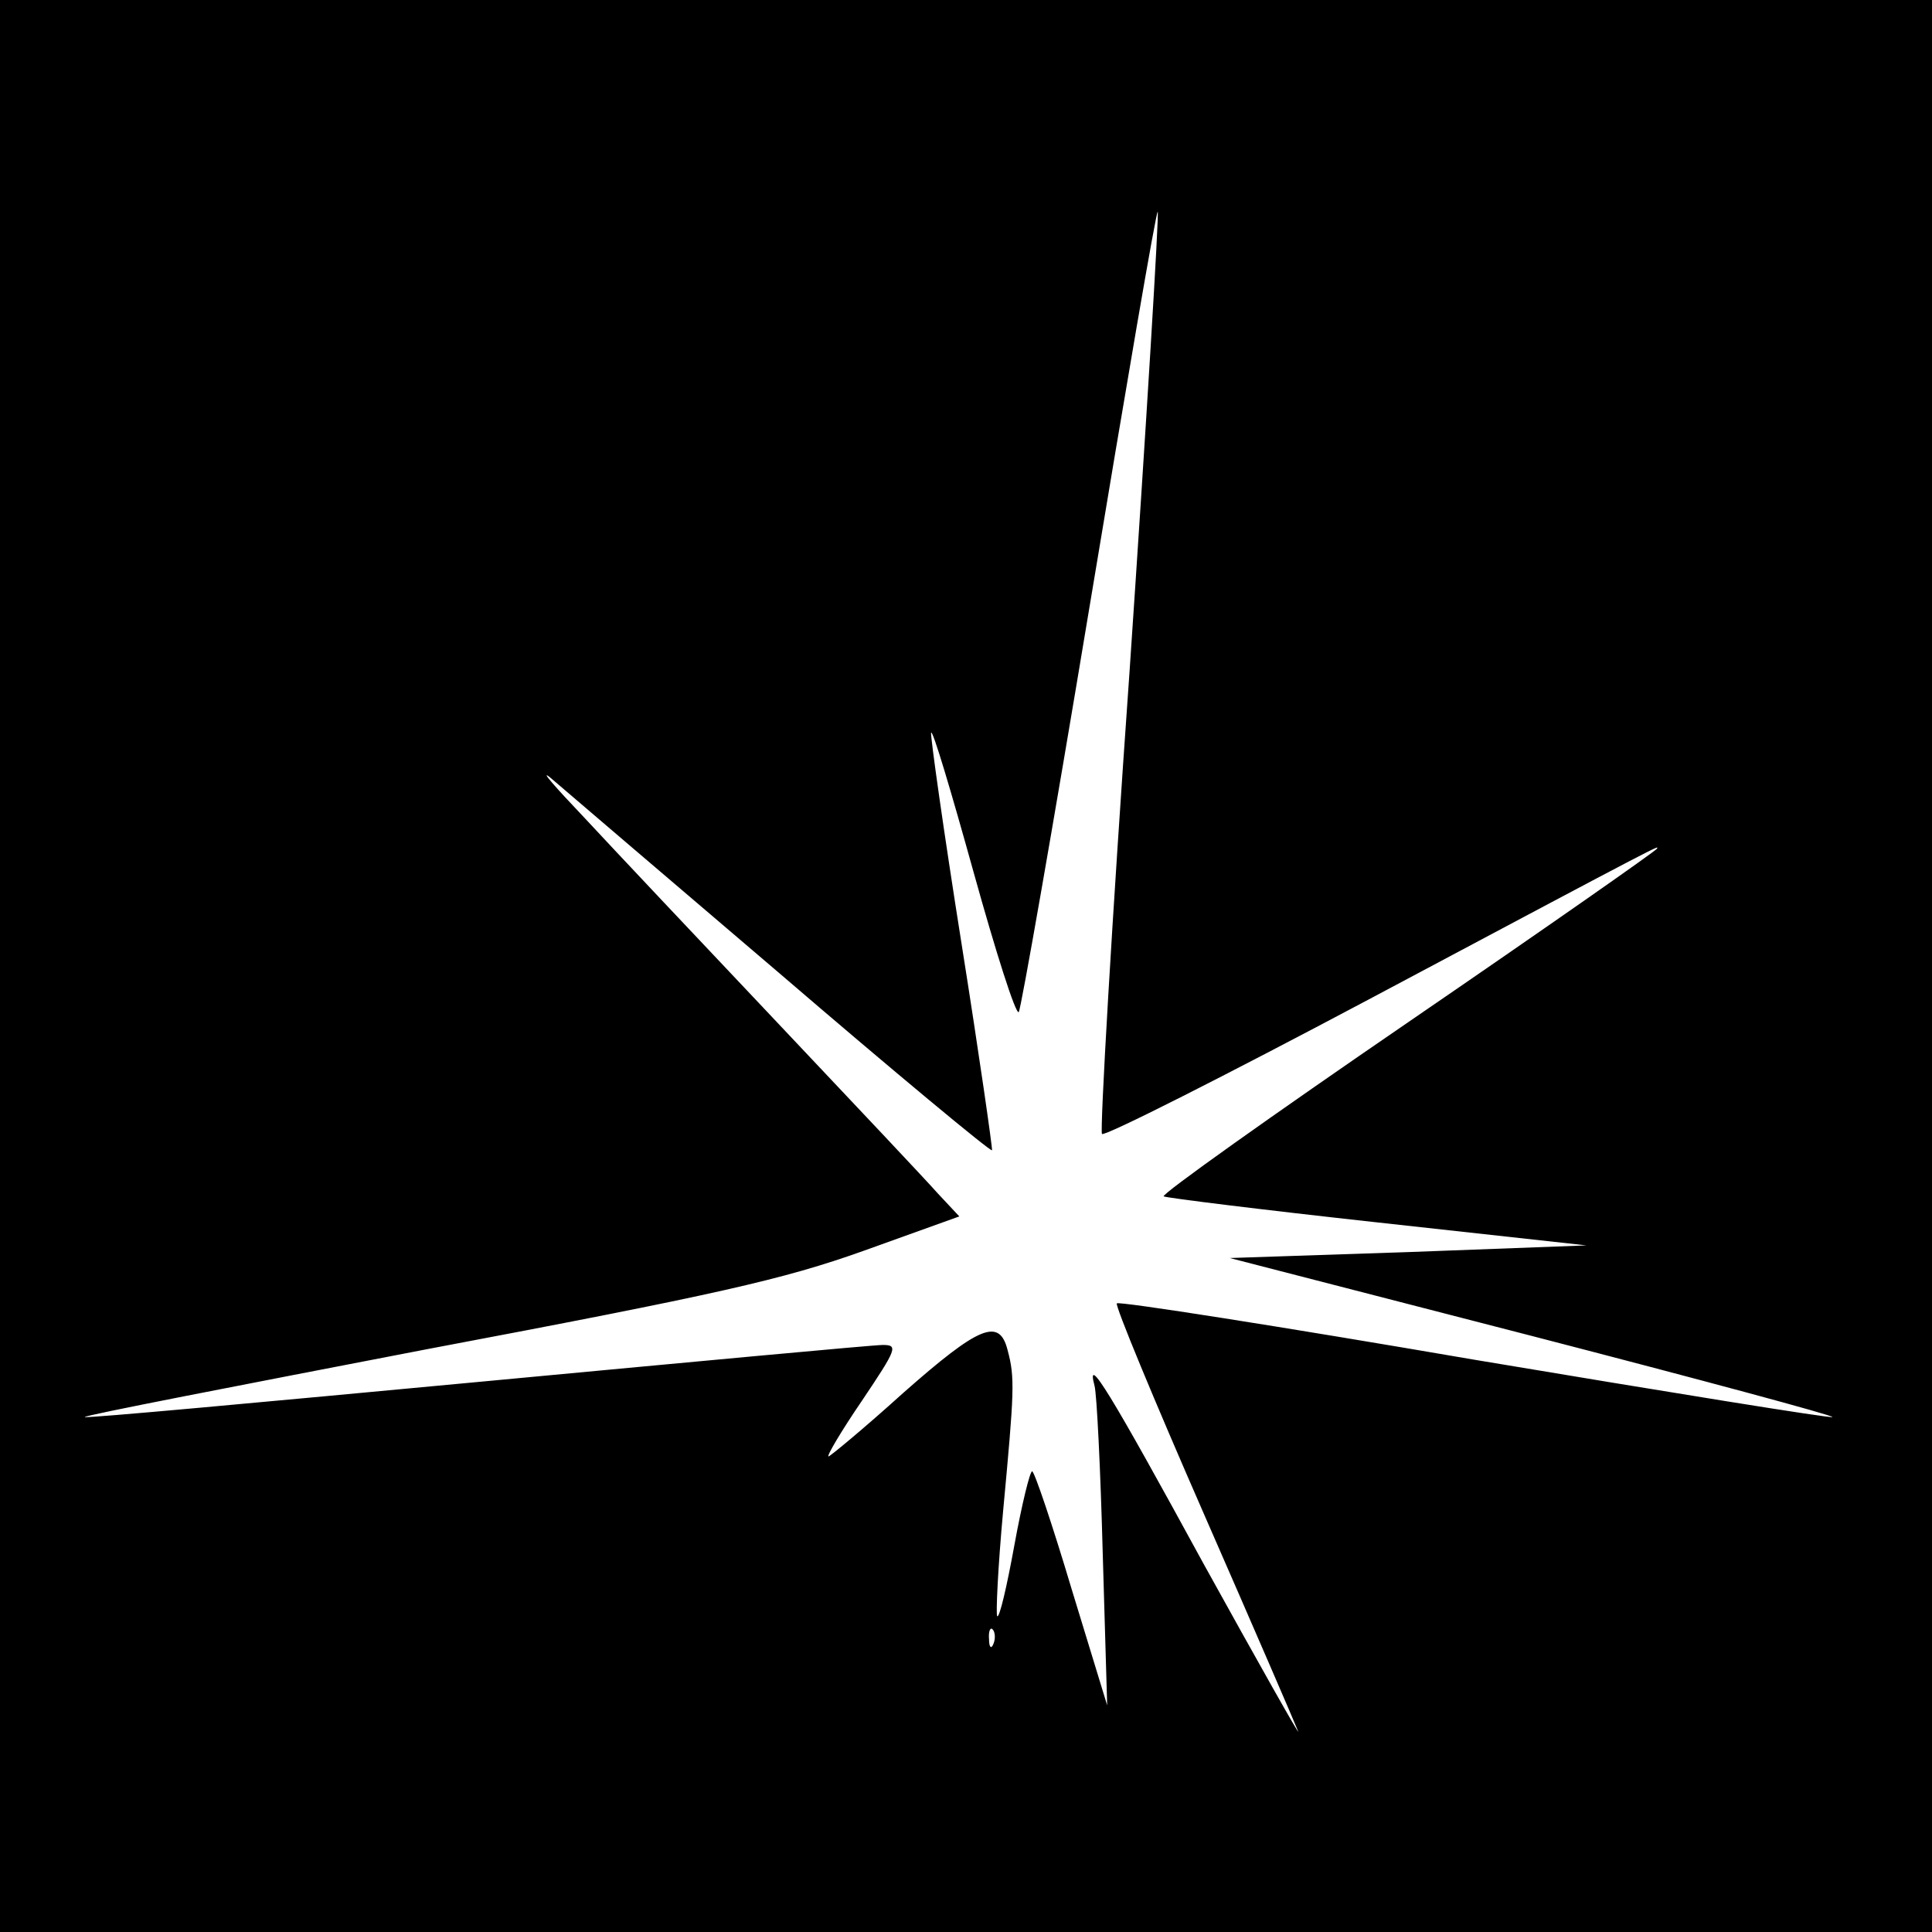 <?xml version="1.0" standalone="no"?>
<!DOCTYPE svg PUBLIC "-//W3C//DTD SVG 20010904//EN"
 "http://www.w3.org/TR/2001/REC-SVG-20010904/DTD/svg10.dtd">
<svg version="1.0" xmlns="http://www.w3.org/2000/svg"
 width="260pt" height="260pt" viewBox="0 0 260 260"
 preserveAspectRatio="xMidYMid meet">
<g transform="translate(0,260) scale(0.1,-0.1)"
fill="#000000" stroke="none">
<path d="M0 1300 l0 -1300 1300 0 1300 0 0 1300 0 1300 -1300 0 -1300 0 0
-1300z m1520 395 c-24 -338 -40 -618 -37 -621 3 -4 165 78 359 181 417 222
388 206 388 203 0 -2 -150 -107 -334 -233 -184 -126 -333 -232 -330 -235 3 -2
132 -18 287 -35 l282 -31 -240 -9 -240 -8 407 -105 c224 -58 406 -107 404
-109 -2 -2 -218 33 -481 77 -262 45 -479 79 -482 76 -3 -2 50 -130 117 -283
67 -153 124 -285 127 -293 3 -8 -54 93 -127 225 -126 231 -159 285 -147 240 3
-11 8 -112 11 -225 l6 -205 -48 157 c-26 87 -50 158 -53 158 -3 0 -14 -45 -24
-100 -10 -55 -20 -98 -23 -95 -2 2 1 66 8 142 15 161 16 179 6 216 -11 44 -38
33 -141 -58 -52 -47 -98 -85 -100 -85 -3 0 17 34 45 75 47 70 49 75 28 75 -13
0 -259 -23 -547 -50 -288 -27 -526 -49 -527 -47 -2 2 205 42 459 91 392 74
481 94 590 133 l128 46 -29 31 c-15 17 -113 121 -217 231 -104 110 -221 234
-259 275 -39 41 -60 65 -46 54 14 -12 152 -130 308 -263 156 -134 285 -241
287 -239 1 1 -17 127 -41 278 -24 151 -42 279 -41 284 2 5 27 -79 57 -187 30
-108 57 -193 61 -189 3 4 46 249 95 544 49 295 90 535 92 533 2 -2 -15 -281
-38 -620z m-183 -1307 c-3 -8 -6 -5 -6 6 -1 11 2 17 5 13 3 -3 4 -12 1 -19z"/>
</g>
</svg>
